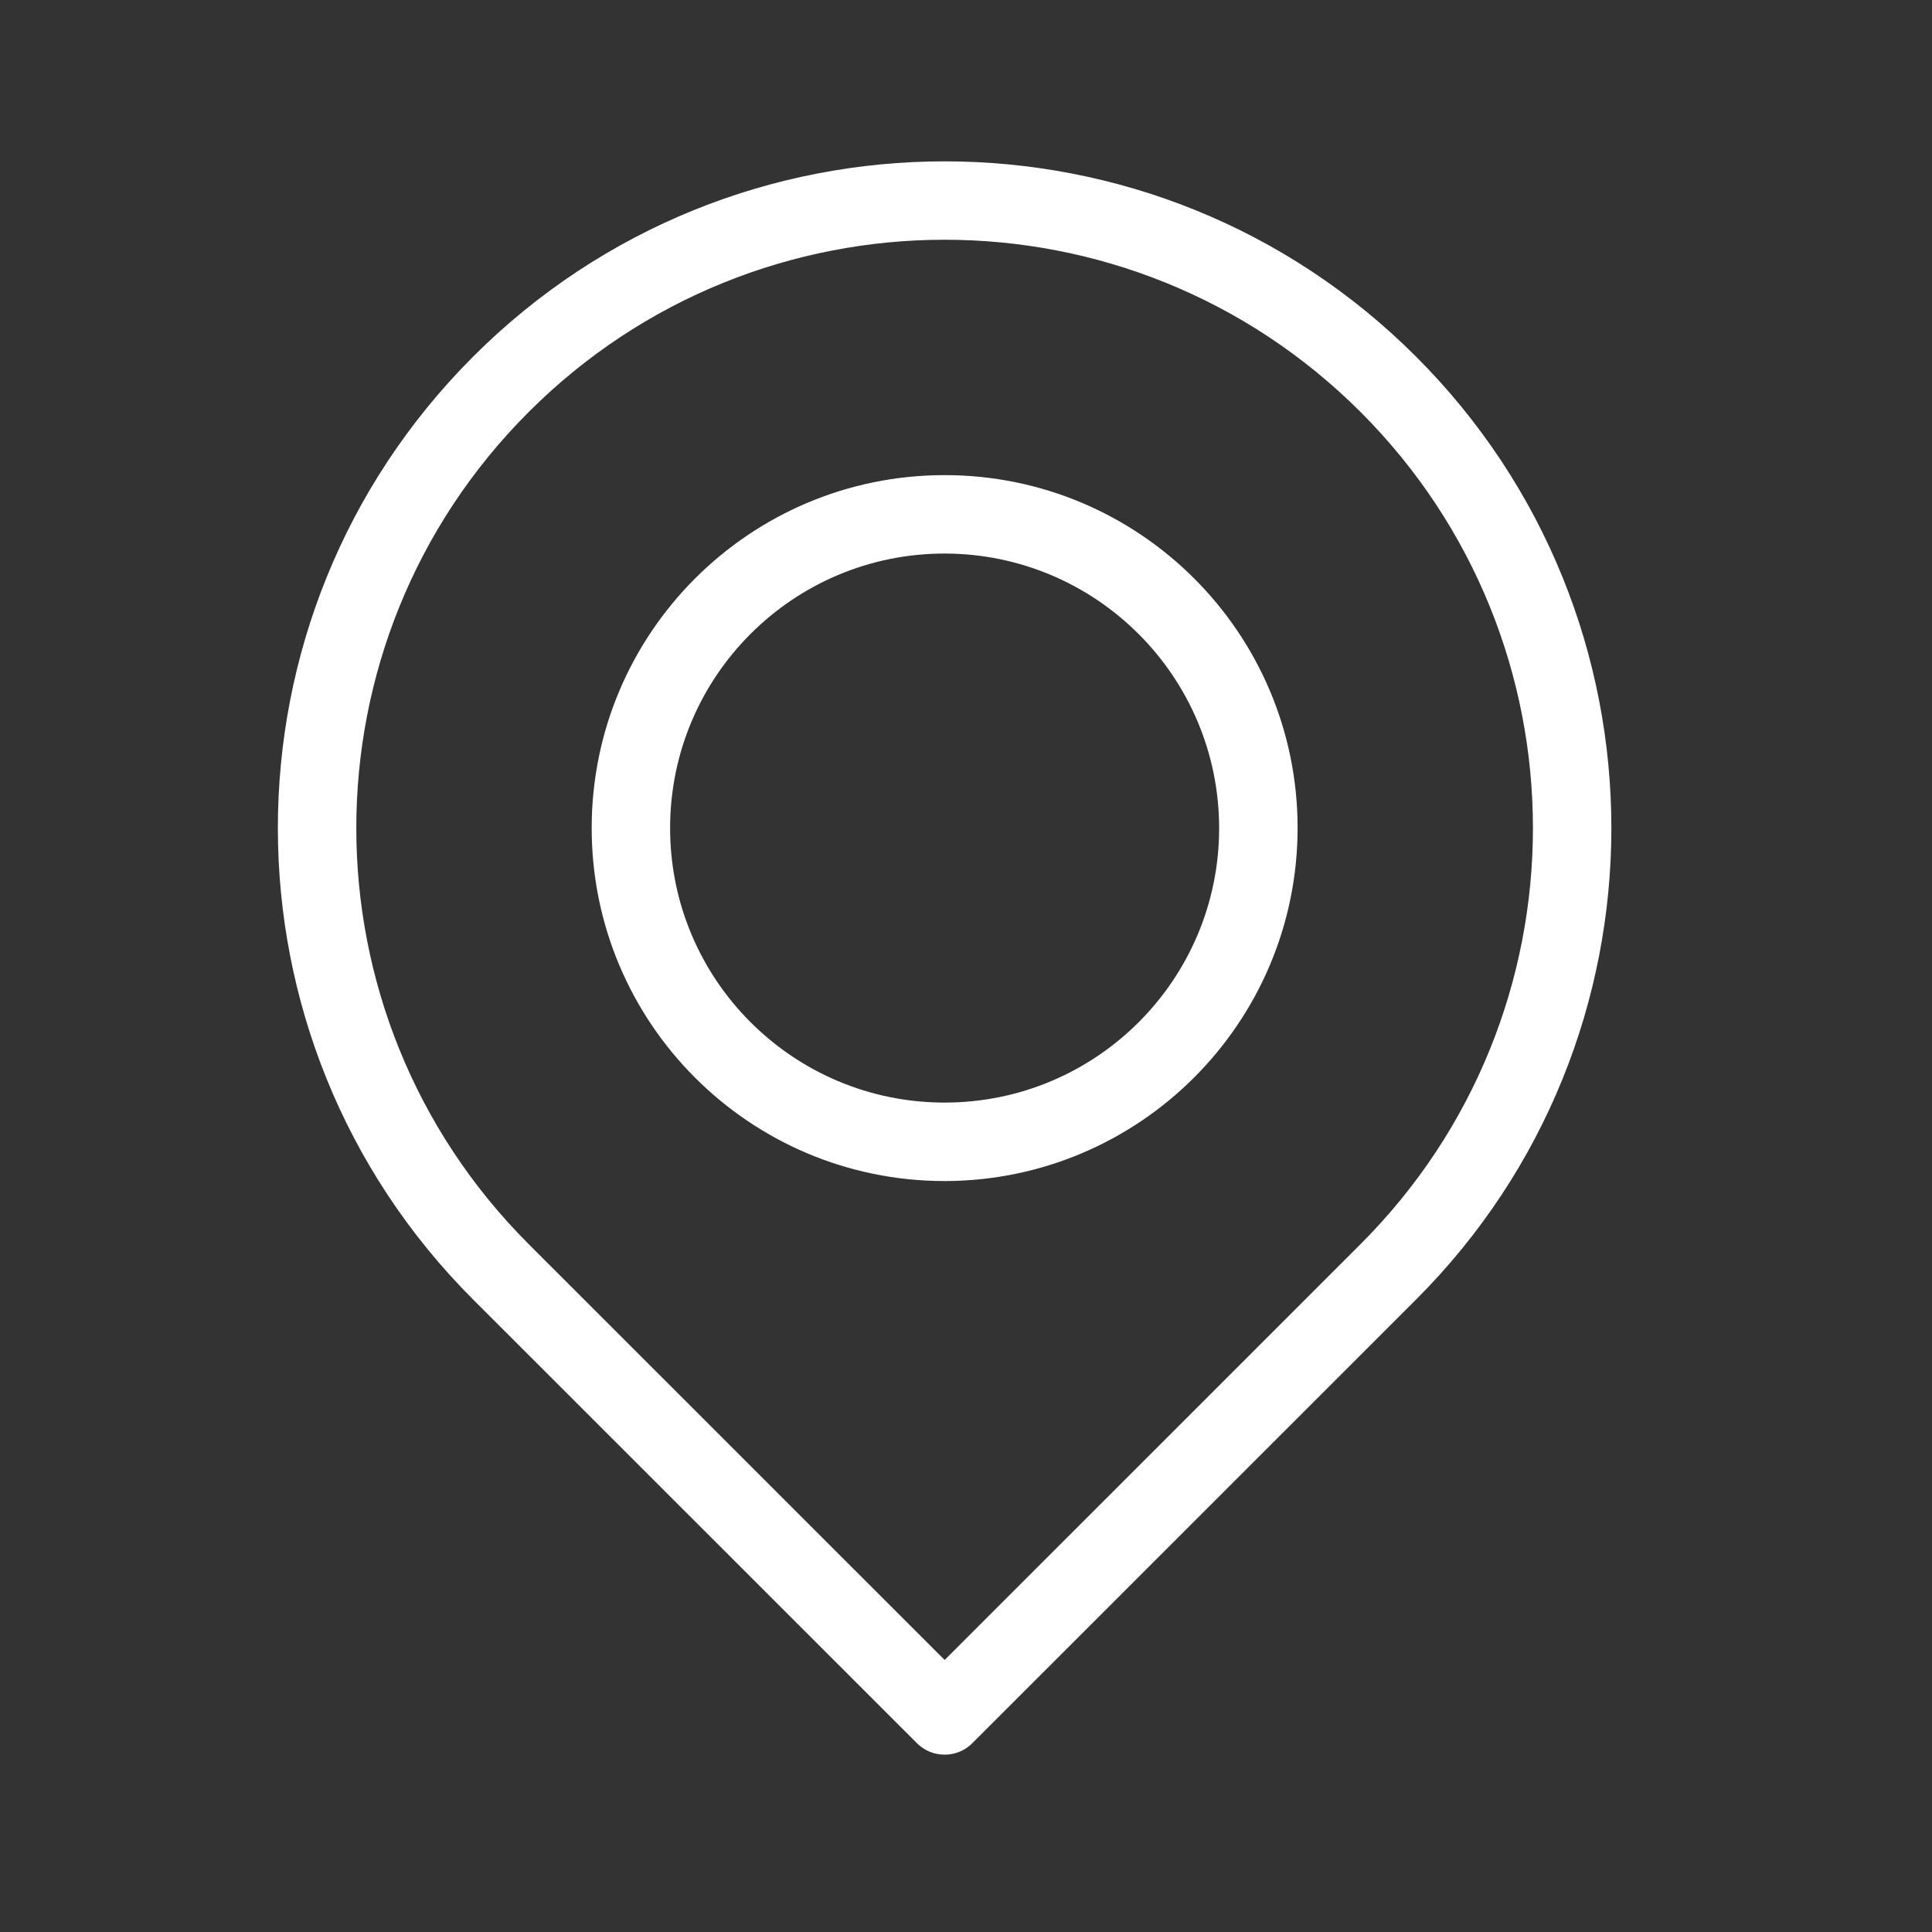 <svg width="39" height="39" viewBox="0 0 39 39" fill="none" xmlns="http://www.w3.org/2000/svg">
<rect x="0" y="0" width="39" height="39" fill="#333333" stroke="none"/>
<path d="M19.069 9.591C15.133 9.591 11.944 12.781 11.944 16.716C11.944 20.651 15.133 23.841 19.069 23.841C23.002 23.836 26.189 20.649 26.194 16.716C26.194 12.781 23.003 9.591 19.069 9.591ZM19.069 22.257C16.008 22.257 13.527 19.776 13.527 16.716C13.527 13.655 16.008 11.174 19.069 11.174C22.128 11.178 24.607 13.657 24.61 16.716C24.61 19.776 22.129 22.257 19.069 22.257ZM28.585 7.199C23.329 1.943 14.807 1.943 9.551 7.199C4.295 12.455 4.295 20.977 9.551 26.233L18.509 35.188C18.657 35.337 18.858 35.421 19.069 35.42C19.279 35.421 19.48 35.337 19.628 35.188L28.585 26.233C33.842 20.977 33.842 12.455 28.585 7.199ZM27.466 25.113L19.069 33.509L10.671 25.113C6.033 20.475 6.033 12.956 10.671 8.318C15.309 3.68 22.828 3.68 27.466 8.318C32.104 12.956 32.104 20.475 27.466 25.113Z" fill="white"/>
</svg>
